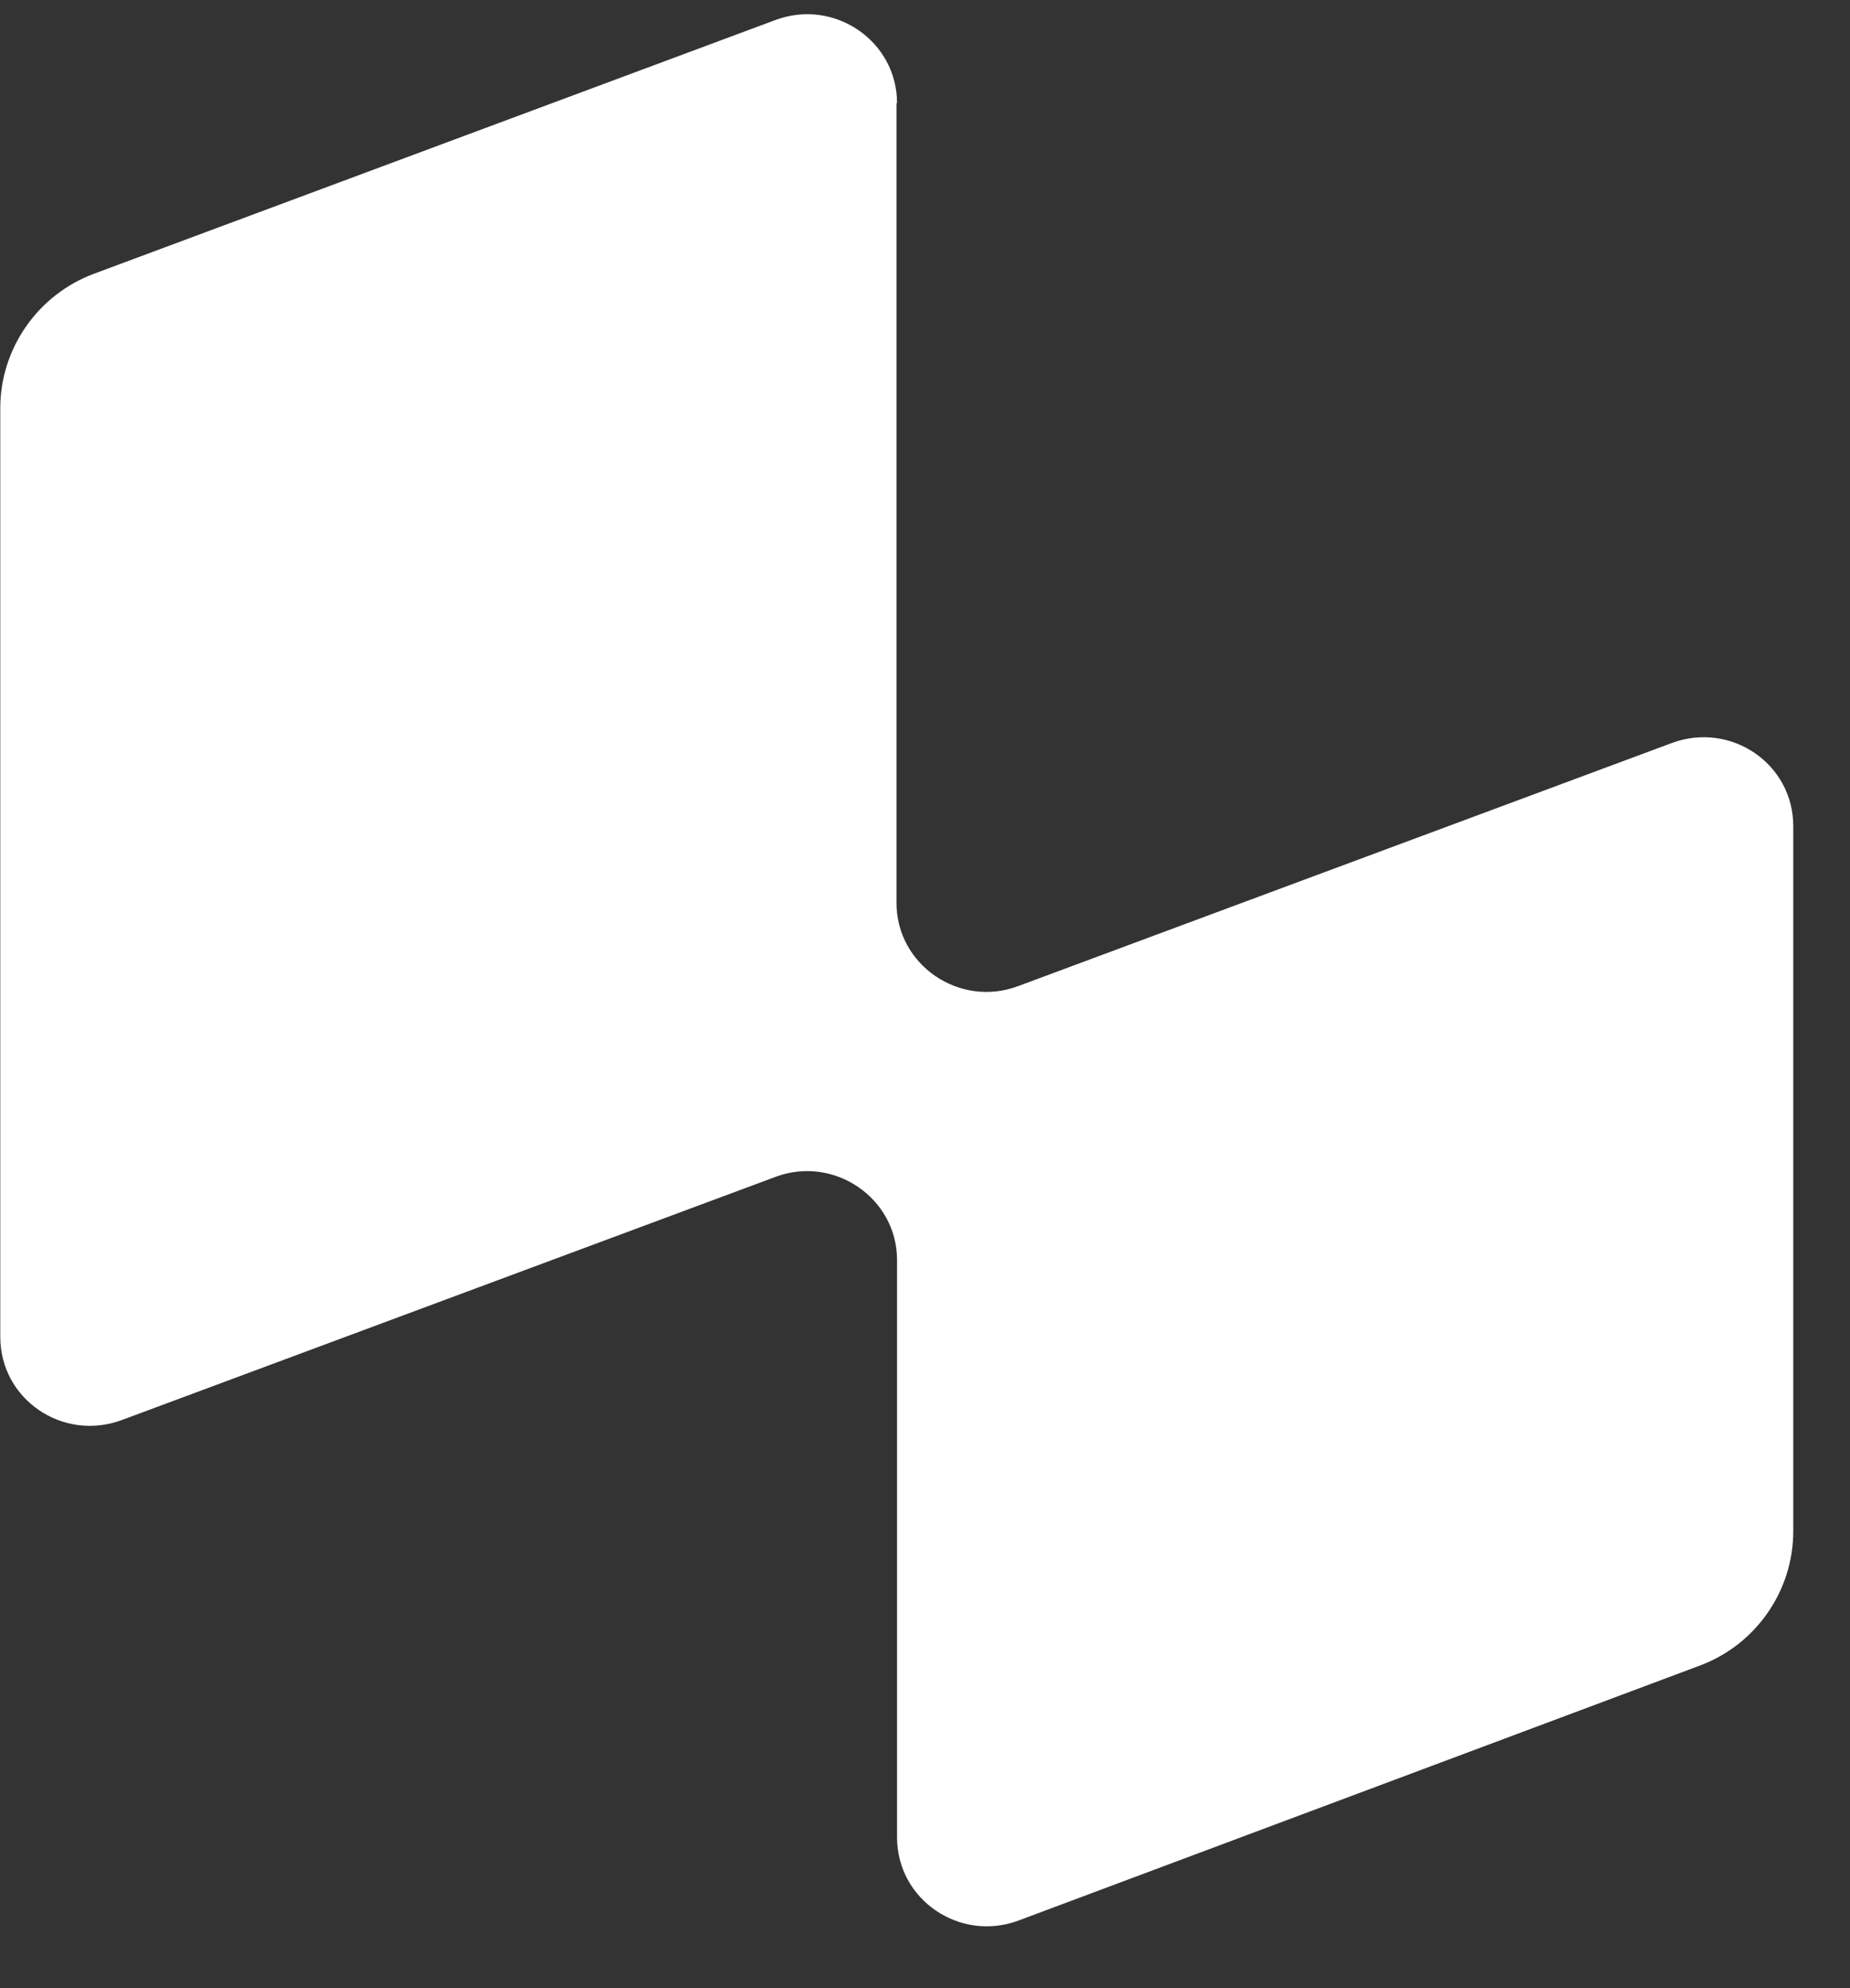 <svg width="27" height="29" viewBox="0 0 27 29" fill="none" xmlns="http://www.w3.org/2000/svg">
<rect x="0" y="0" width="27" height="29" fill="#333333" stroke="none"/>
<path fill-rule="evenodd" clip-rule="evenodd" d="M13.092 1.505C13.092 0.602 12.182 -0.026 11.322 0.29L1.377 3.991C0.554 4.295 0.004 5.083 0.004 5.953V19.5C0.004 20.411 0.914 21.03 1.774 20.715L11.322 17.165C12.174 16.849 13.092 17.477 13.092 18.379V26.8C13.092 27.712 14.01 28.331 14.862 28.015L24.803 24.297C25.626 23.993 26.172 23.206 26.172 22.335V12.051C26.172 11.14 25.262 10.521 24.402 10.837L14.854 14.386C14.002 14.702 13.084 14.075 13.084 13.172V1.505H13.092Z" fill="white"/>
</svg>
